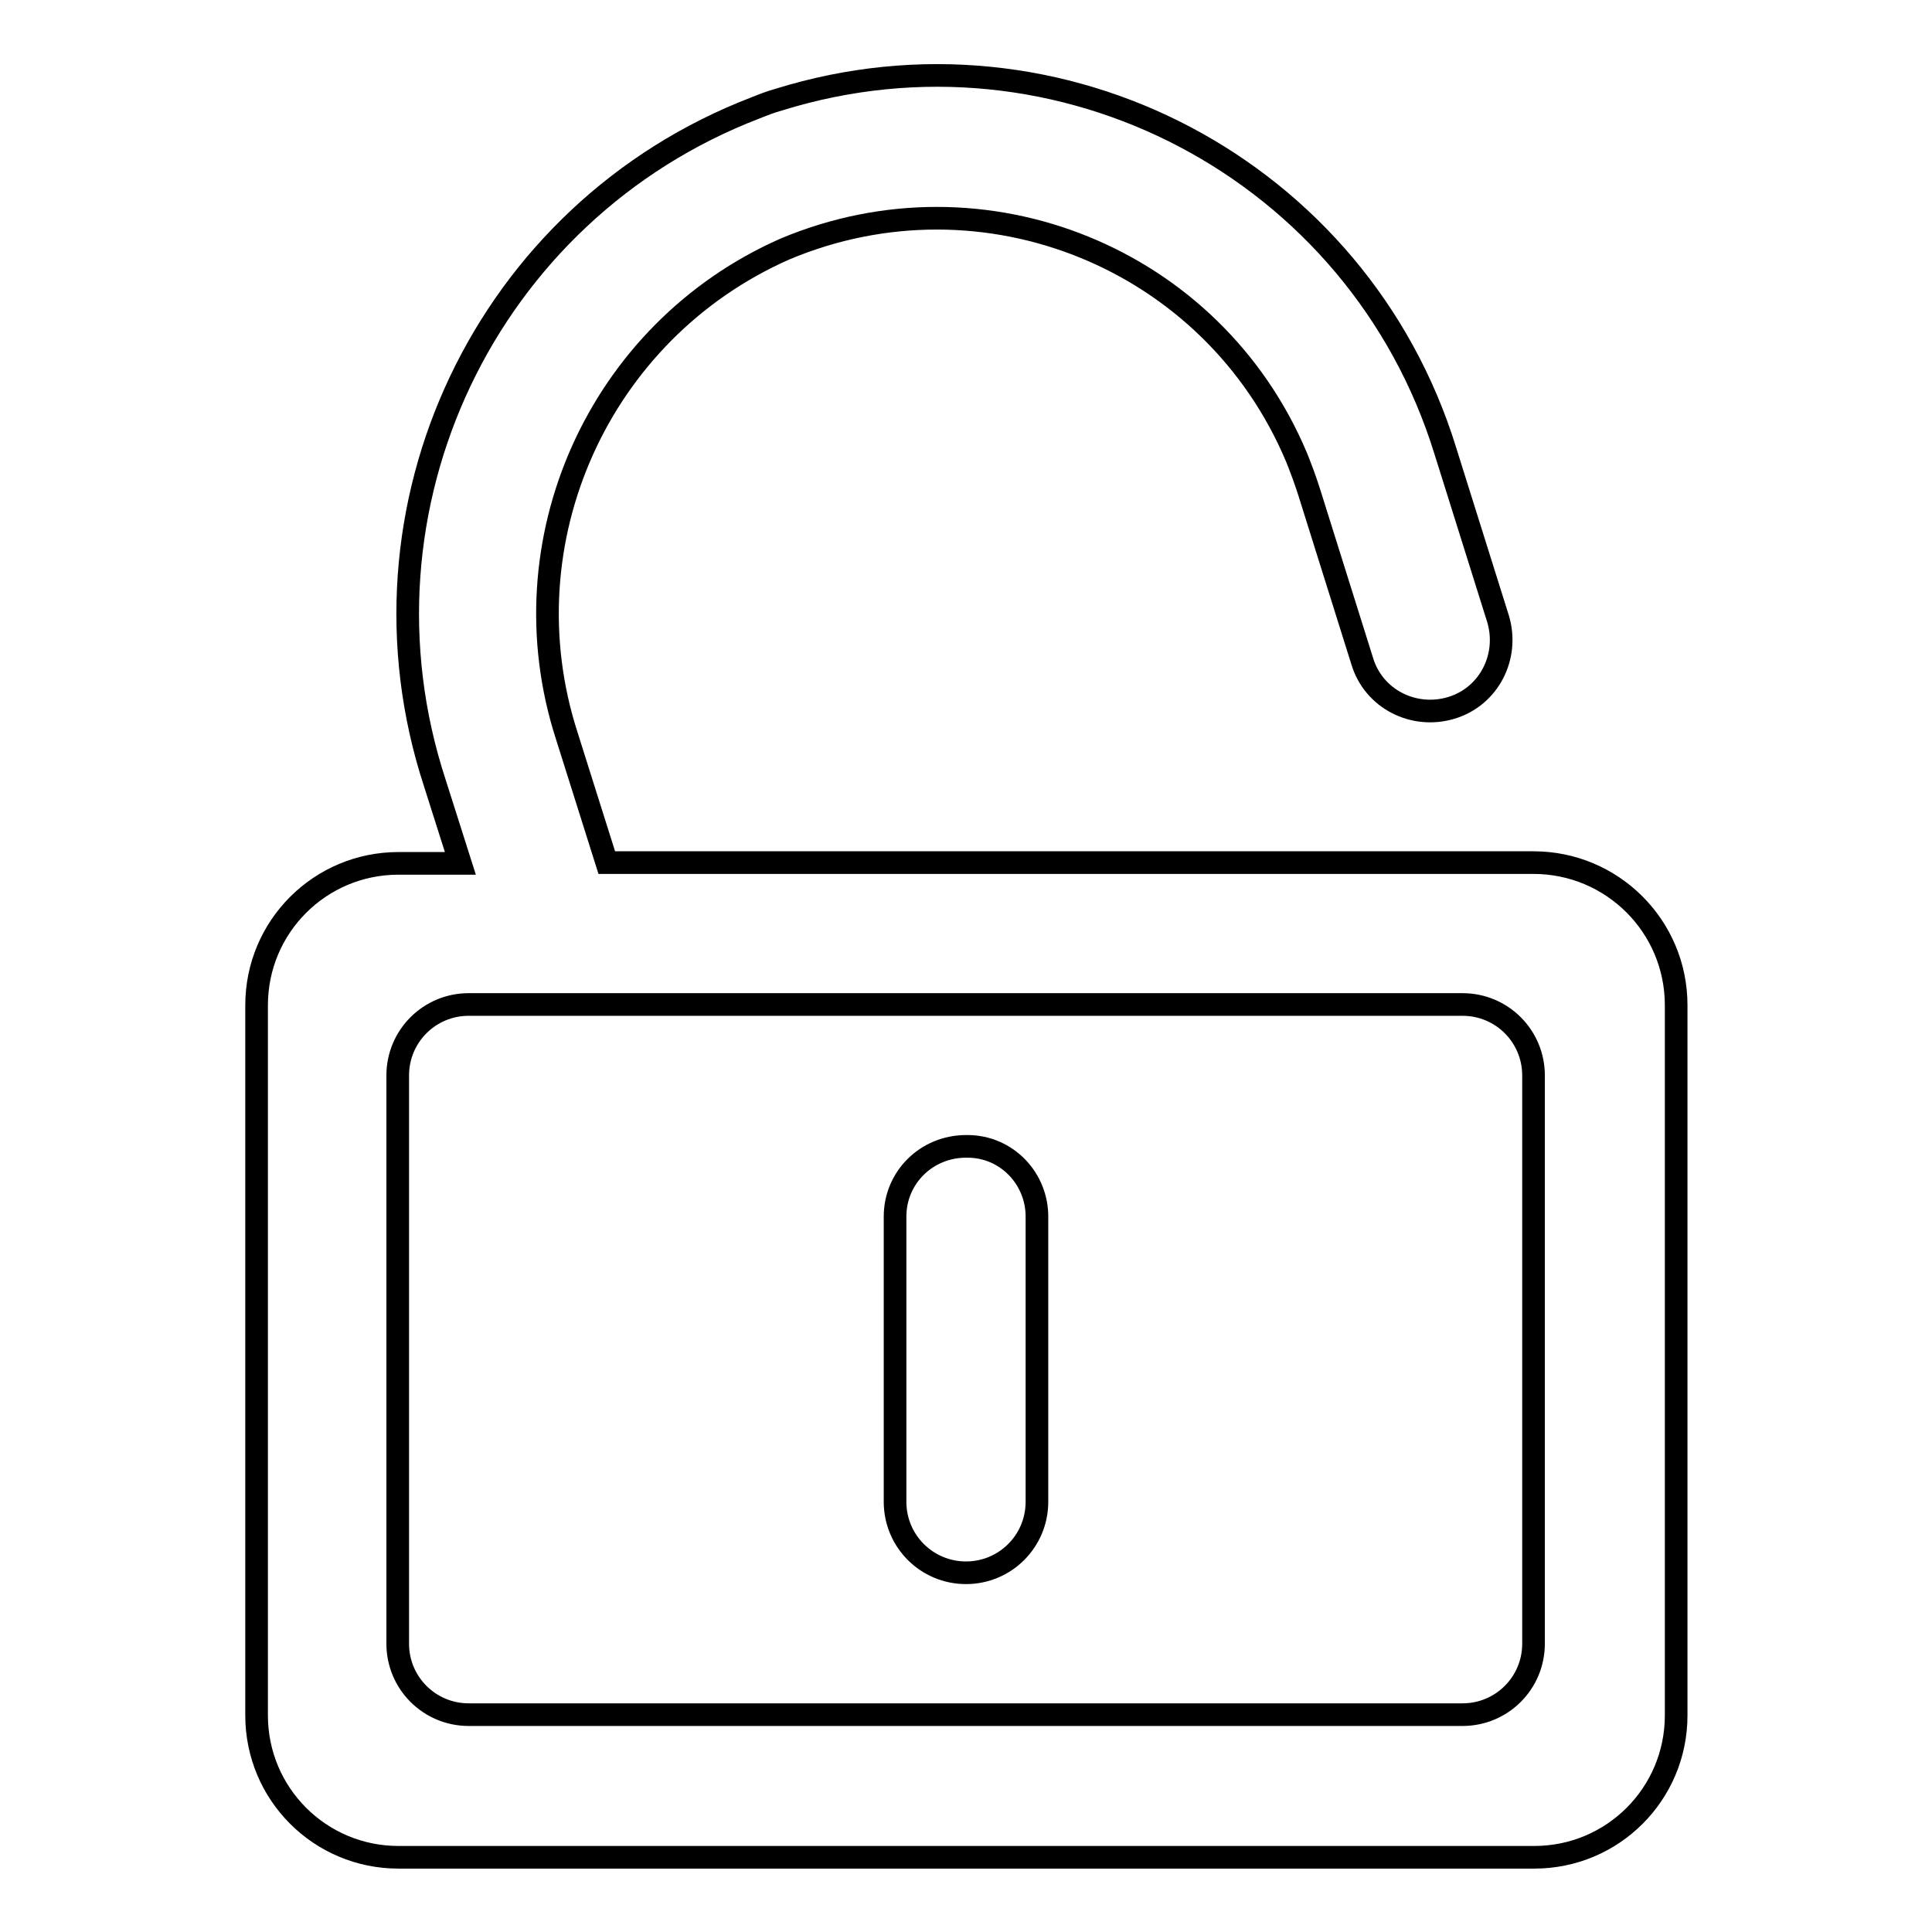 <?xml version="1.0" encoding="utf-8"?>
<!-- Svg Vector Icons : http://www.onlinewebfonts.com/icon -->
<!DOCTYPE svg PUBLIC "-//W3C//DTD SVG 1.1//EN" "http://www.w3.org/Graphics/SVG/1.1/DTD/svg11.dtd">
<svg version="1.1" xmlns="http://www.w3.org/2000/svg" xmlns:xlink="http://www.w3.org/1999/xlink" x="0px" y="0px" viewBox="0 0 256 256" enable-background="new 0 0 256 256" xml:space="preserve">
<g> <path stroke-width="3" fill-opacity="0" stroke="#000000"  d="M128,151.9c-5.2,0-9.4,4.1-9.4,9.3c0,0.1,0,0.2,0,0.2v37.6c0,5.2,4.2,9.4,9.4,9.4c5.2,0,9.4-4.2,9.4-9.4 v-37.6c0.1-5.2-4-9.5-9.2-9.5C128.1,151.9,128.1,151.9,128,151.9z M203.2,114.3H80.4l-5.3-16.8C66.8,71.8,79.3,43.9,104,33 c26.4-11.1,56.7,1.2,67.8,27.6c0.6,1.5,1.2,3.1,1.7,4.7l7,22.3c1.5,5,6.8,7.7,11.8,6.2c5-1.5,7.7-6.8,6.2-11.8l-7-22.3 C180,22.5,140.5,1.6,103.2,13.2c-1.1,0.3-2.1,0.7-3.1,1.1c-35.7,13.7-54.4,53-42.5,89.4l3.4,10.7h-8.2c-10.4,0-18.8,8.4-18.8,18.8 l0,0v94.1c0,10.4,8.4,18.8,18.8,18.8h150.5c10.4,0,18.8-8.4,18.8-18.8v-94.1C222.1,122.7,213.6,114.3,203.2,114.3L203.2,114.3z  M203.2,172.2v45.6c0,5.2-4.2,9.4-9.4,9.4l0,0H62.1c-5.2,0-9.4-4.2-9.4-9.4l0,0v-75.3c0-5.2,4.2-9.4,9.4-9.4l0,0h131.7 c5.2,0,9.4,4.2,9.4,9.4l0,0V172.2z"/></g>
</svg>